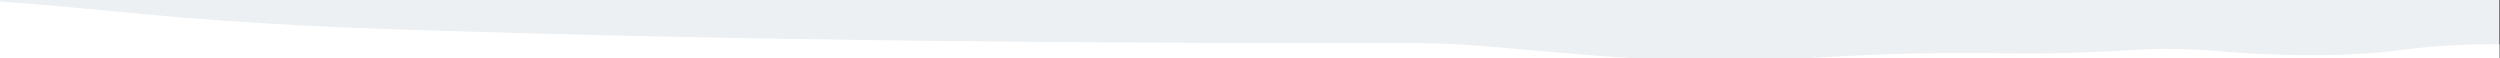 <?xml version="1.0" encoding="UTF-8"?> <svg xmlns="http://www.w3.org/2000/svg" width="3435" height="80" viewBox="0 0 3435 80" fill="none"><rect x="0" y="0" width="3435" height="80" fill="#333333" stroke="none"/><g clip-path="url(#clip0_146_95)"><rect width="3434.16" height="80" fill="#ECF0F3"></rect><g clip-path="url(#clip1_146_95)"><path d="M-27.93 178V0C133.874 11.254 189.802 21.393 358.418 31.769C433.346 36.379 495.658 38.89 596.588 42.047C920.107 52.172 1206.27 55.347 1274.04 56.065C1964.36 63.4 1923.92 53.858 2052.05 64.479C2164.78 73.825 2300.44 89.854 2459.58 81.297C2499.44 79.153 2568.13 73.994 2671.28 72.884C2754.59 71.987 2757.27 74.841 2832.69 72.884C2930.94 70.333 2950.87 64.853 3017.94 68.211C3057.66 70.204 3068.75 73.026 3121.14 74.752C3146.71 75.595 3184.12 76.754 3229.64 74.752C3292.49 71.987 3304.78 66.093 3361.95 62.606C3417.96 59.186 3460.42 61.527 3486.33 62.606C3591.75 66.994 3710.8 62.37 4012.93 62.606C4304.12 62.834 4305.45 67.212 4753.89 71.015C5208.03 74.872 5222.01 70.512 5423.39 77.556C5567.54 82.604 5604.97 86.398 5899.72 98.116C6120.99 106.909 6231.6 111.31 6320.49 113.066C6648.04 119.55 6687.51 106.191 6966.17 116.807C7133.67 123.188 7217.4 126.376 7320.77 139.231C7427.19 152.464 7539.84 160.307 7640.93 178H-27.93Z" fill="white"></path></g></g><defs><clipPath id="clip0_146_95"><rect width="3434.16" height="80" fill="white"></rect></clipPath><clipPath id="clip1_146_95"><rect width="7669" height="178" fill="white" transform="translate(-28)"></rect></clipPath></defs></svg> 